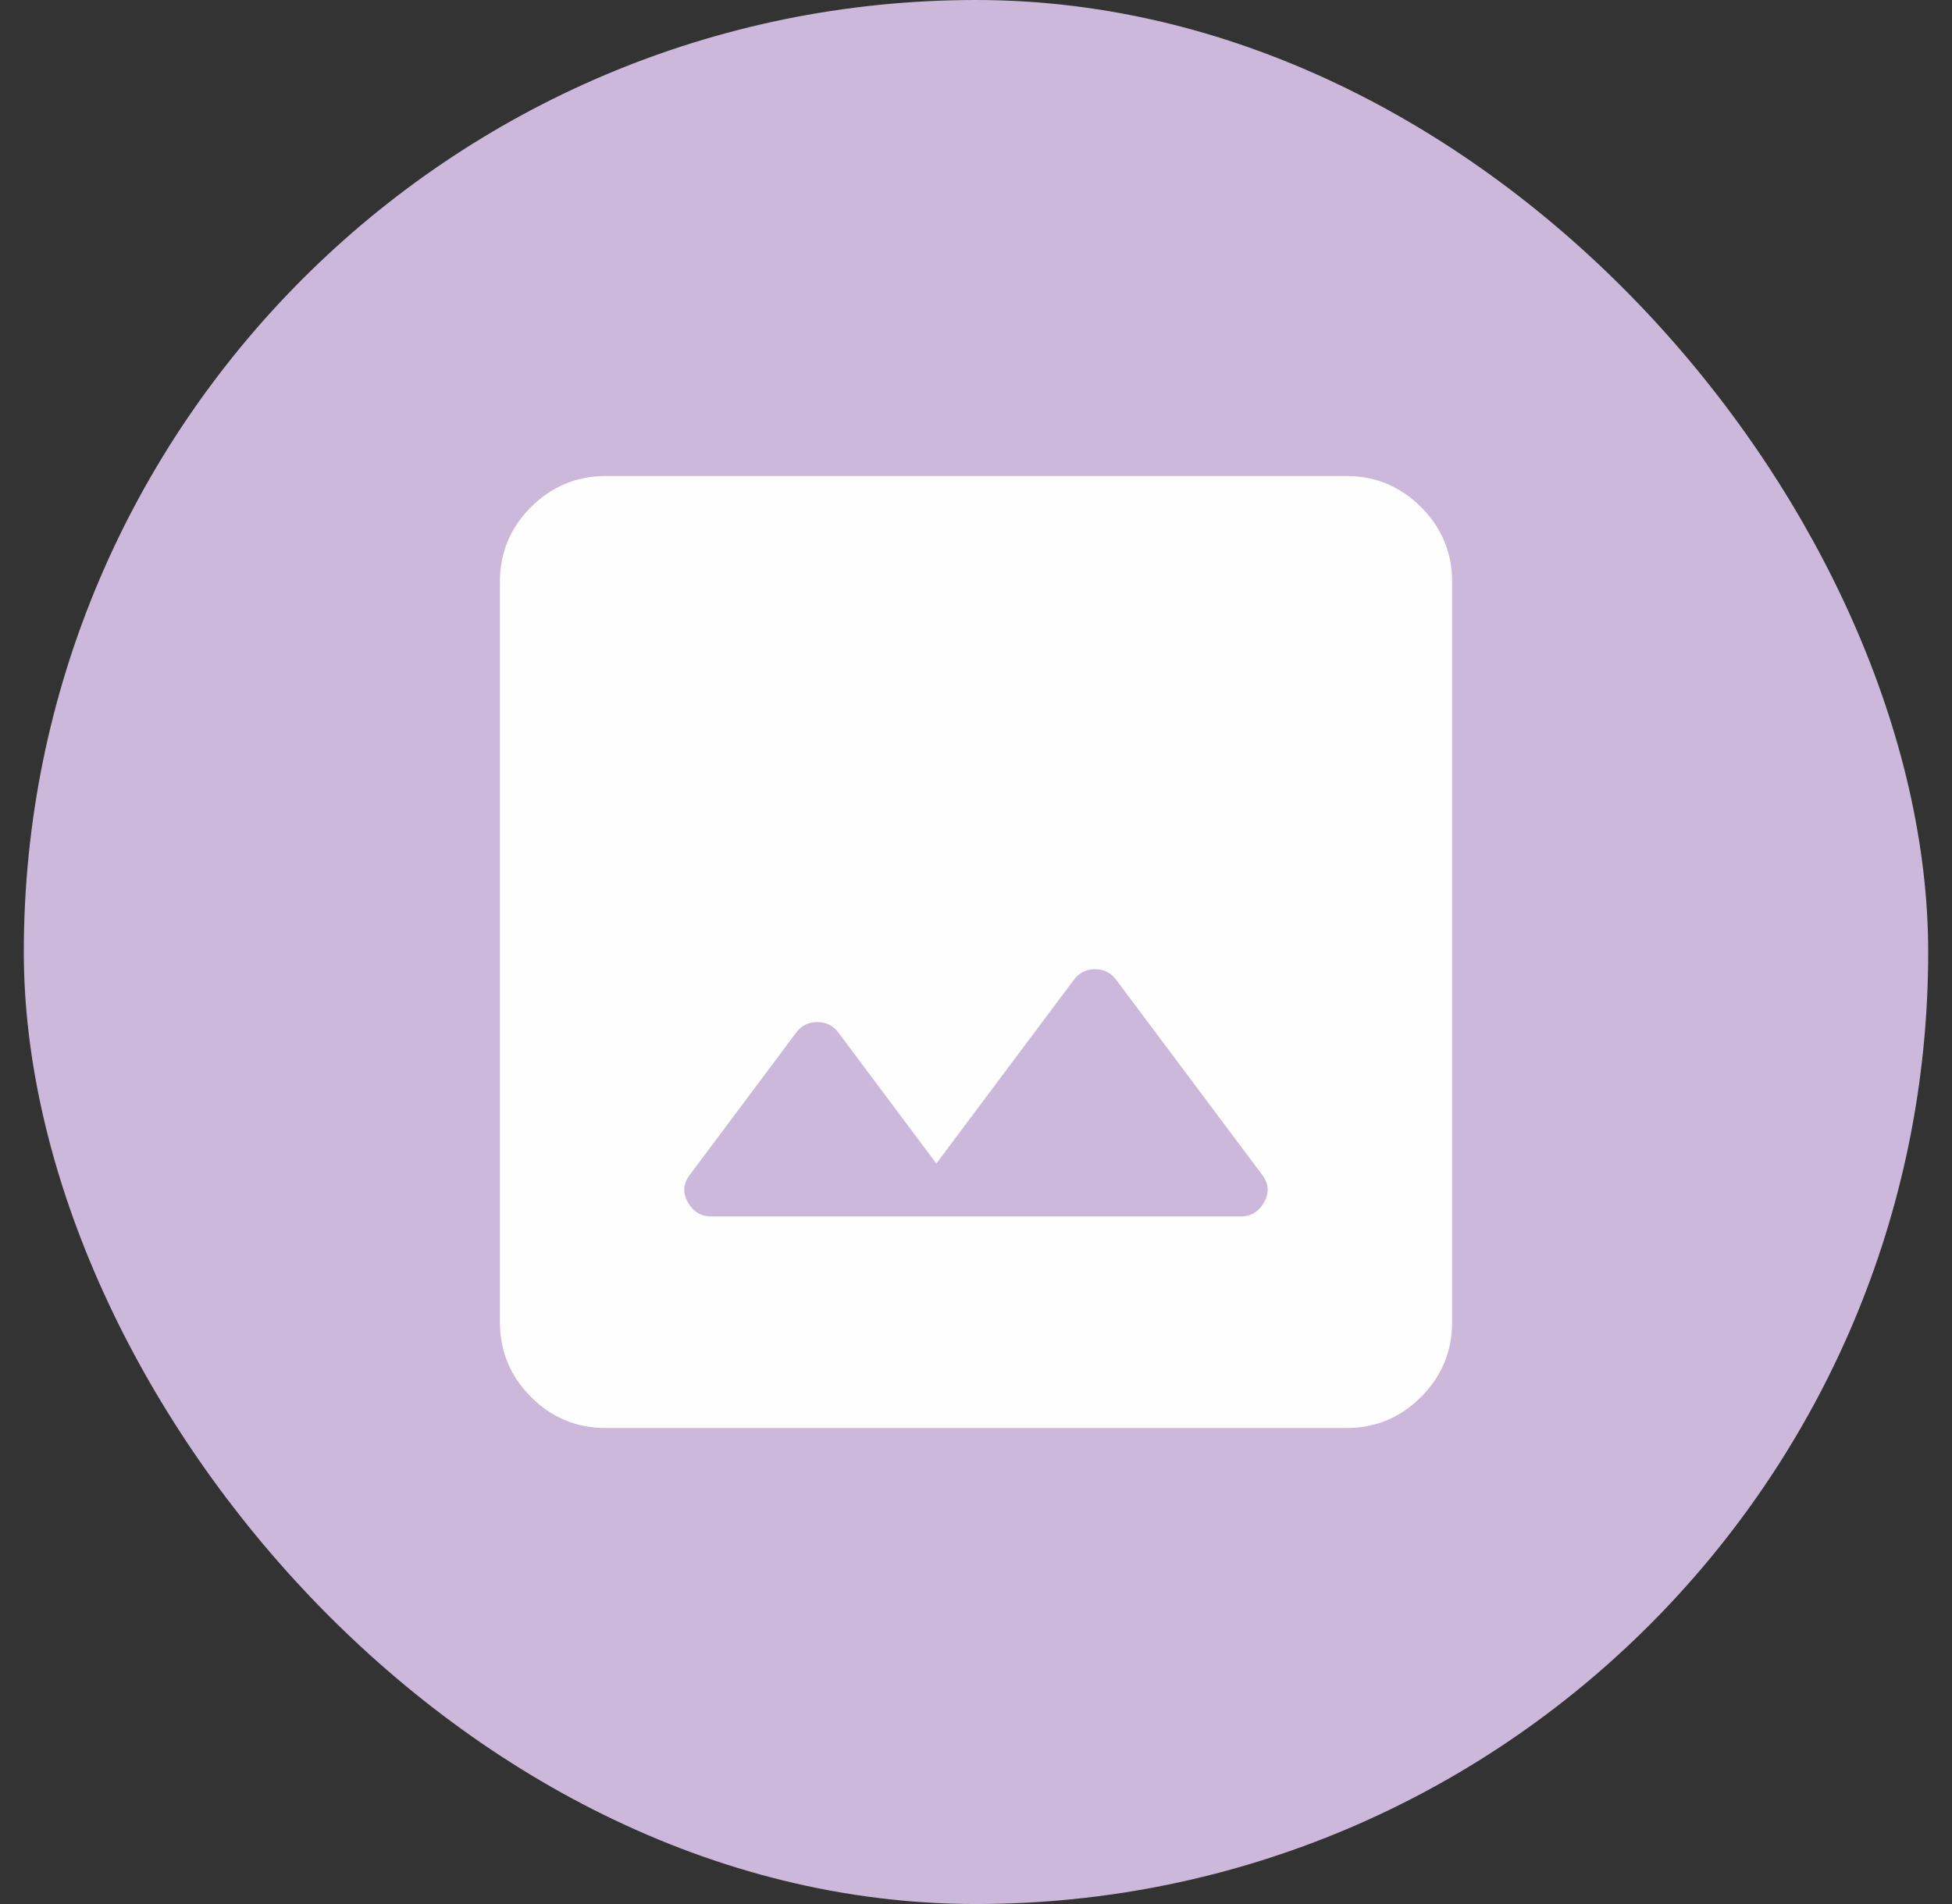 <svg width="41" height="40" viewBox="0 0 41 40" fill="none" xmlns="http://www.w3.org/2000/svg">
<rect x="0" y="0" width="41" height="40" fill="#333333" stroke="none"/>
<rect x="1" y="0.5" width="39" height="39" rx="19.5" fill="#CCB8DA"/>
<rect x="1" y="0.5" width="39" height="39" rx="19.5" stroke="#CCB8DA"/>
<path d="M12.722 30C12.111 30 11.588 29.783 11.153 29.348C10.719 28.913 10.501 28.39 10.5 27.778V12.222C10.5 11.611 10.718 11.088 11.153 10.653C11.589 10.219 12.112 10.001 12.722 10H28.278C28.889 10 29.412 10.218 29.848 10.653C30.283 11.089 30.501 11.612 30.5 12.222V27.778C30.5 28.389 30.283 28.912 29.848 29.348C29.413 29.783 28.89 30.001 28.278 30H12.722ZM14.944 25.556H26.056C26.278 25.556 26.444 25.454 26.556 25.25C26.667 25.046 26.648 24.852 26.5 24.667L23.444 20.583C23.333 20.435 23.185 20.361 23 20.361C22.815 20.361 22.667 20.435 22.556 20.583L19.667 24.444L17.611 21.694C17.5 21.546 17.352 21.472 17.167 21.472C16.982 21.472 16.833 21.546 16.722 21.694L14.5 24.667C14.352 24.852 14.333 25.046 14.444 25.25C14.556 25.454 14.722 25.556 14.944 25.556Z" fill="#FEFEFE"/>
</svg>
